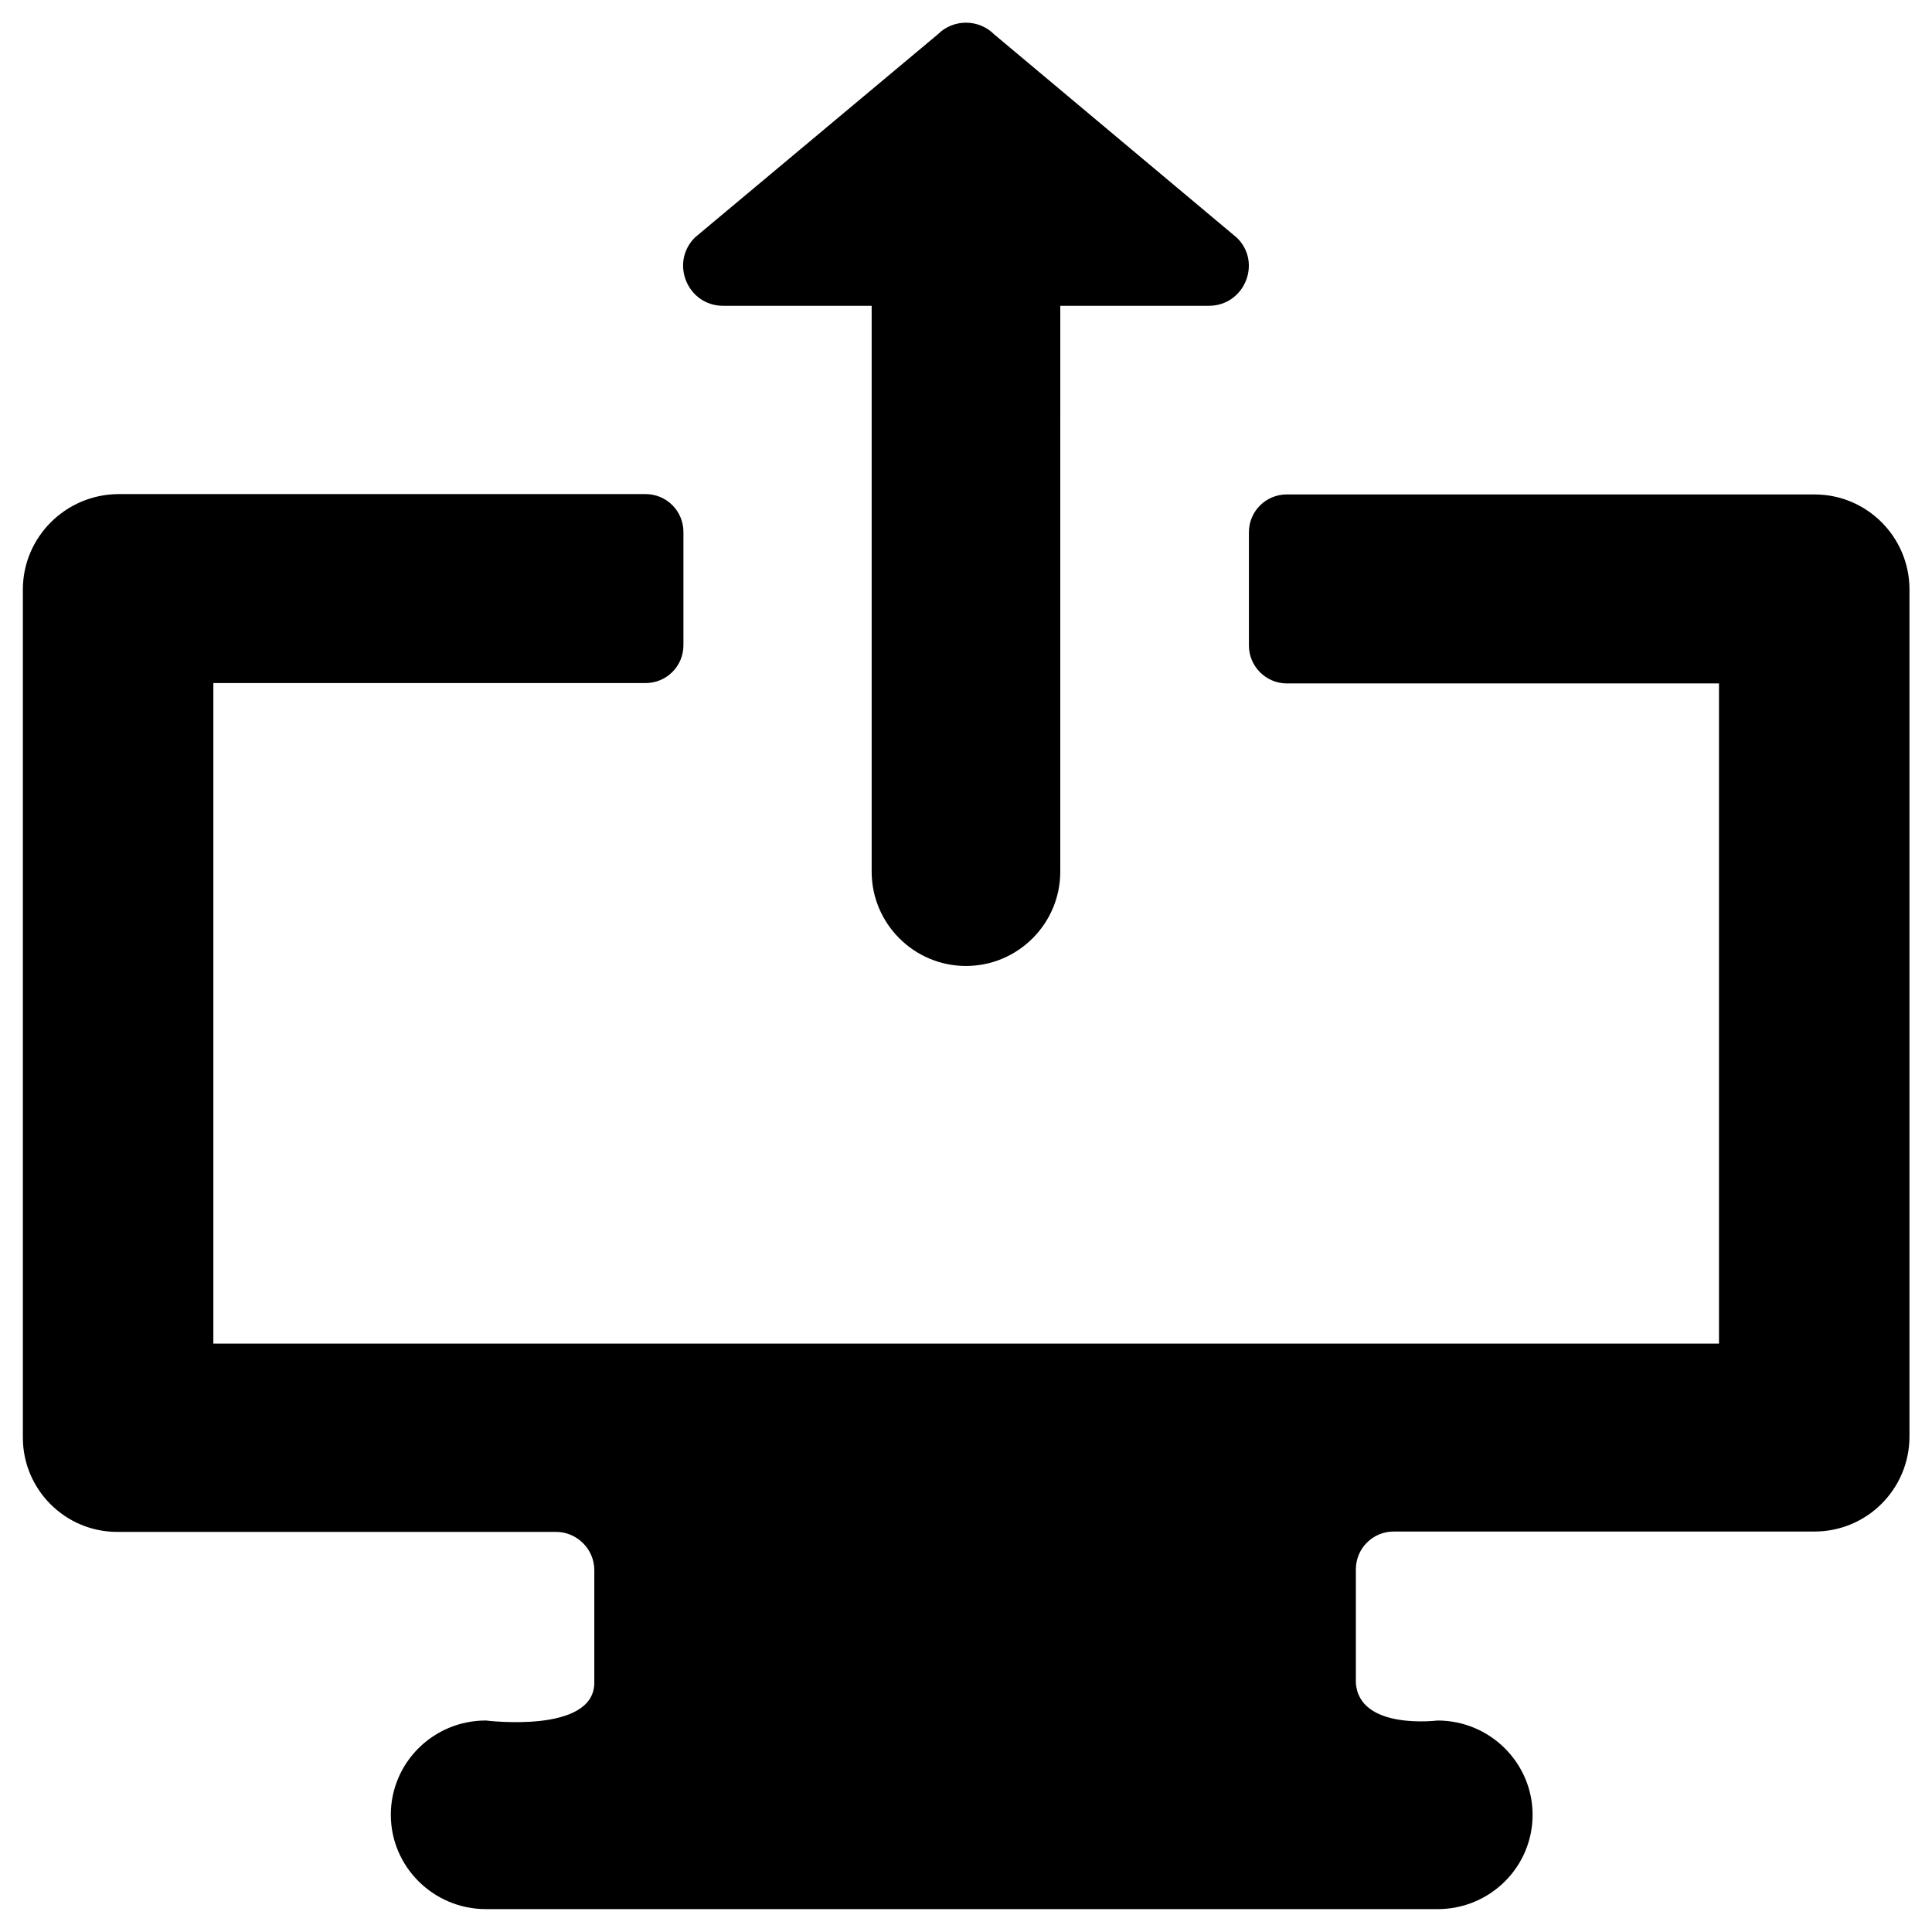 <?xml version="1.0" encoding="UTF-8"?>
<!-- Uploaded to: SVG Repo, www.svgrepo.com, Generator: SVG Repo Mixer Tools -->
<svg fill="#000000" width="800px" height="800px" version="1.1" viewBox="144 144 512 512" xmlns="http://www.w3.org/2000/svg">
 <g>
  <path d="m335.64 225.04h39.359v149.96c0 13.777 11.219 24.992 24.992 24.992 13.777 0 24.992-11.219 24.992-24.992l0.004-149.96h39.359c9.445 0 14.168-11.414 7.477-18.008l-64.352-53.922c-4.133-4.133-10.824-4.133-14.957 0l-64.352 53.824c-6.691 6.691-1.969 18.105 7.477 18.105z"/>
  <path d="m624.94 275.03h-139.93c-5.512 0-10.035 4.43-10.035 10.035v30.012c0 5.512 4.527 10.035 10.035 10.035h114.54v174.96h-399.01v-175.05h114.54c5.512 0 10.035-4.43 10.035-10.035v-30.012c0-5.512-4.43-10.035-10.035-10.035h-139.73c-13.977 0.098-25.293 11.414-25.293 25.285v224.75c0 13.777 11.219 24.992 24.992 24.992h116.31c5.512 0 10.137 4.527 10.137 10.137v29.812c0 13.676-28.734 10.035-28.734 10.035-13.973 0-25.191 11.219-25.191 24.992 0 13.777 11.316 24.992 25.191 24.992l252.2 0.004c13.973 0 25.191-11.219 25.191-24.992 0-13.777-11.316-24.992-25.191-24.992 0 0-20.859 2.656-21.648-10.035v-30.012c0-5.512 4.43-10.035 10.035-10.035h111.49c13.973 0 25.191-11.316 25.191-25.191v-224.65c-0.102-13.777-11.316-24.992-25.094-24.992z"/>
 </g>
</svg>